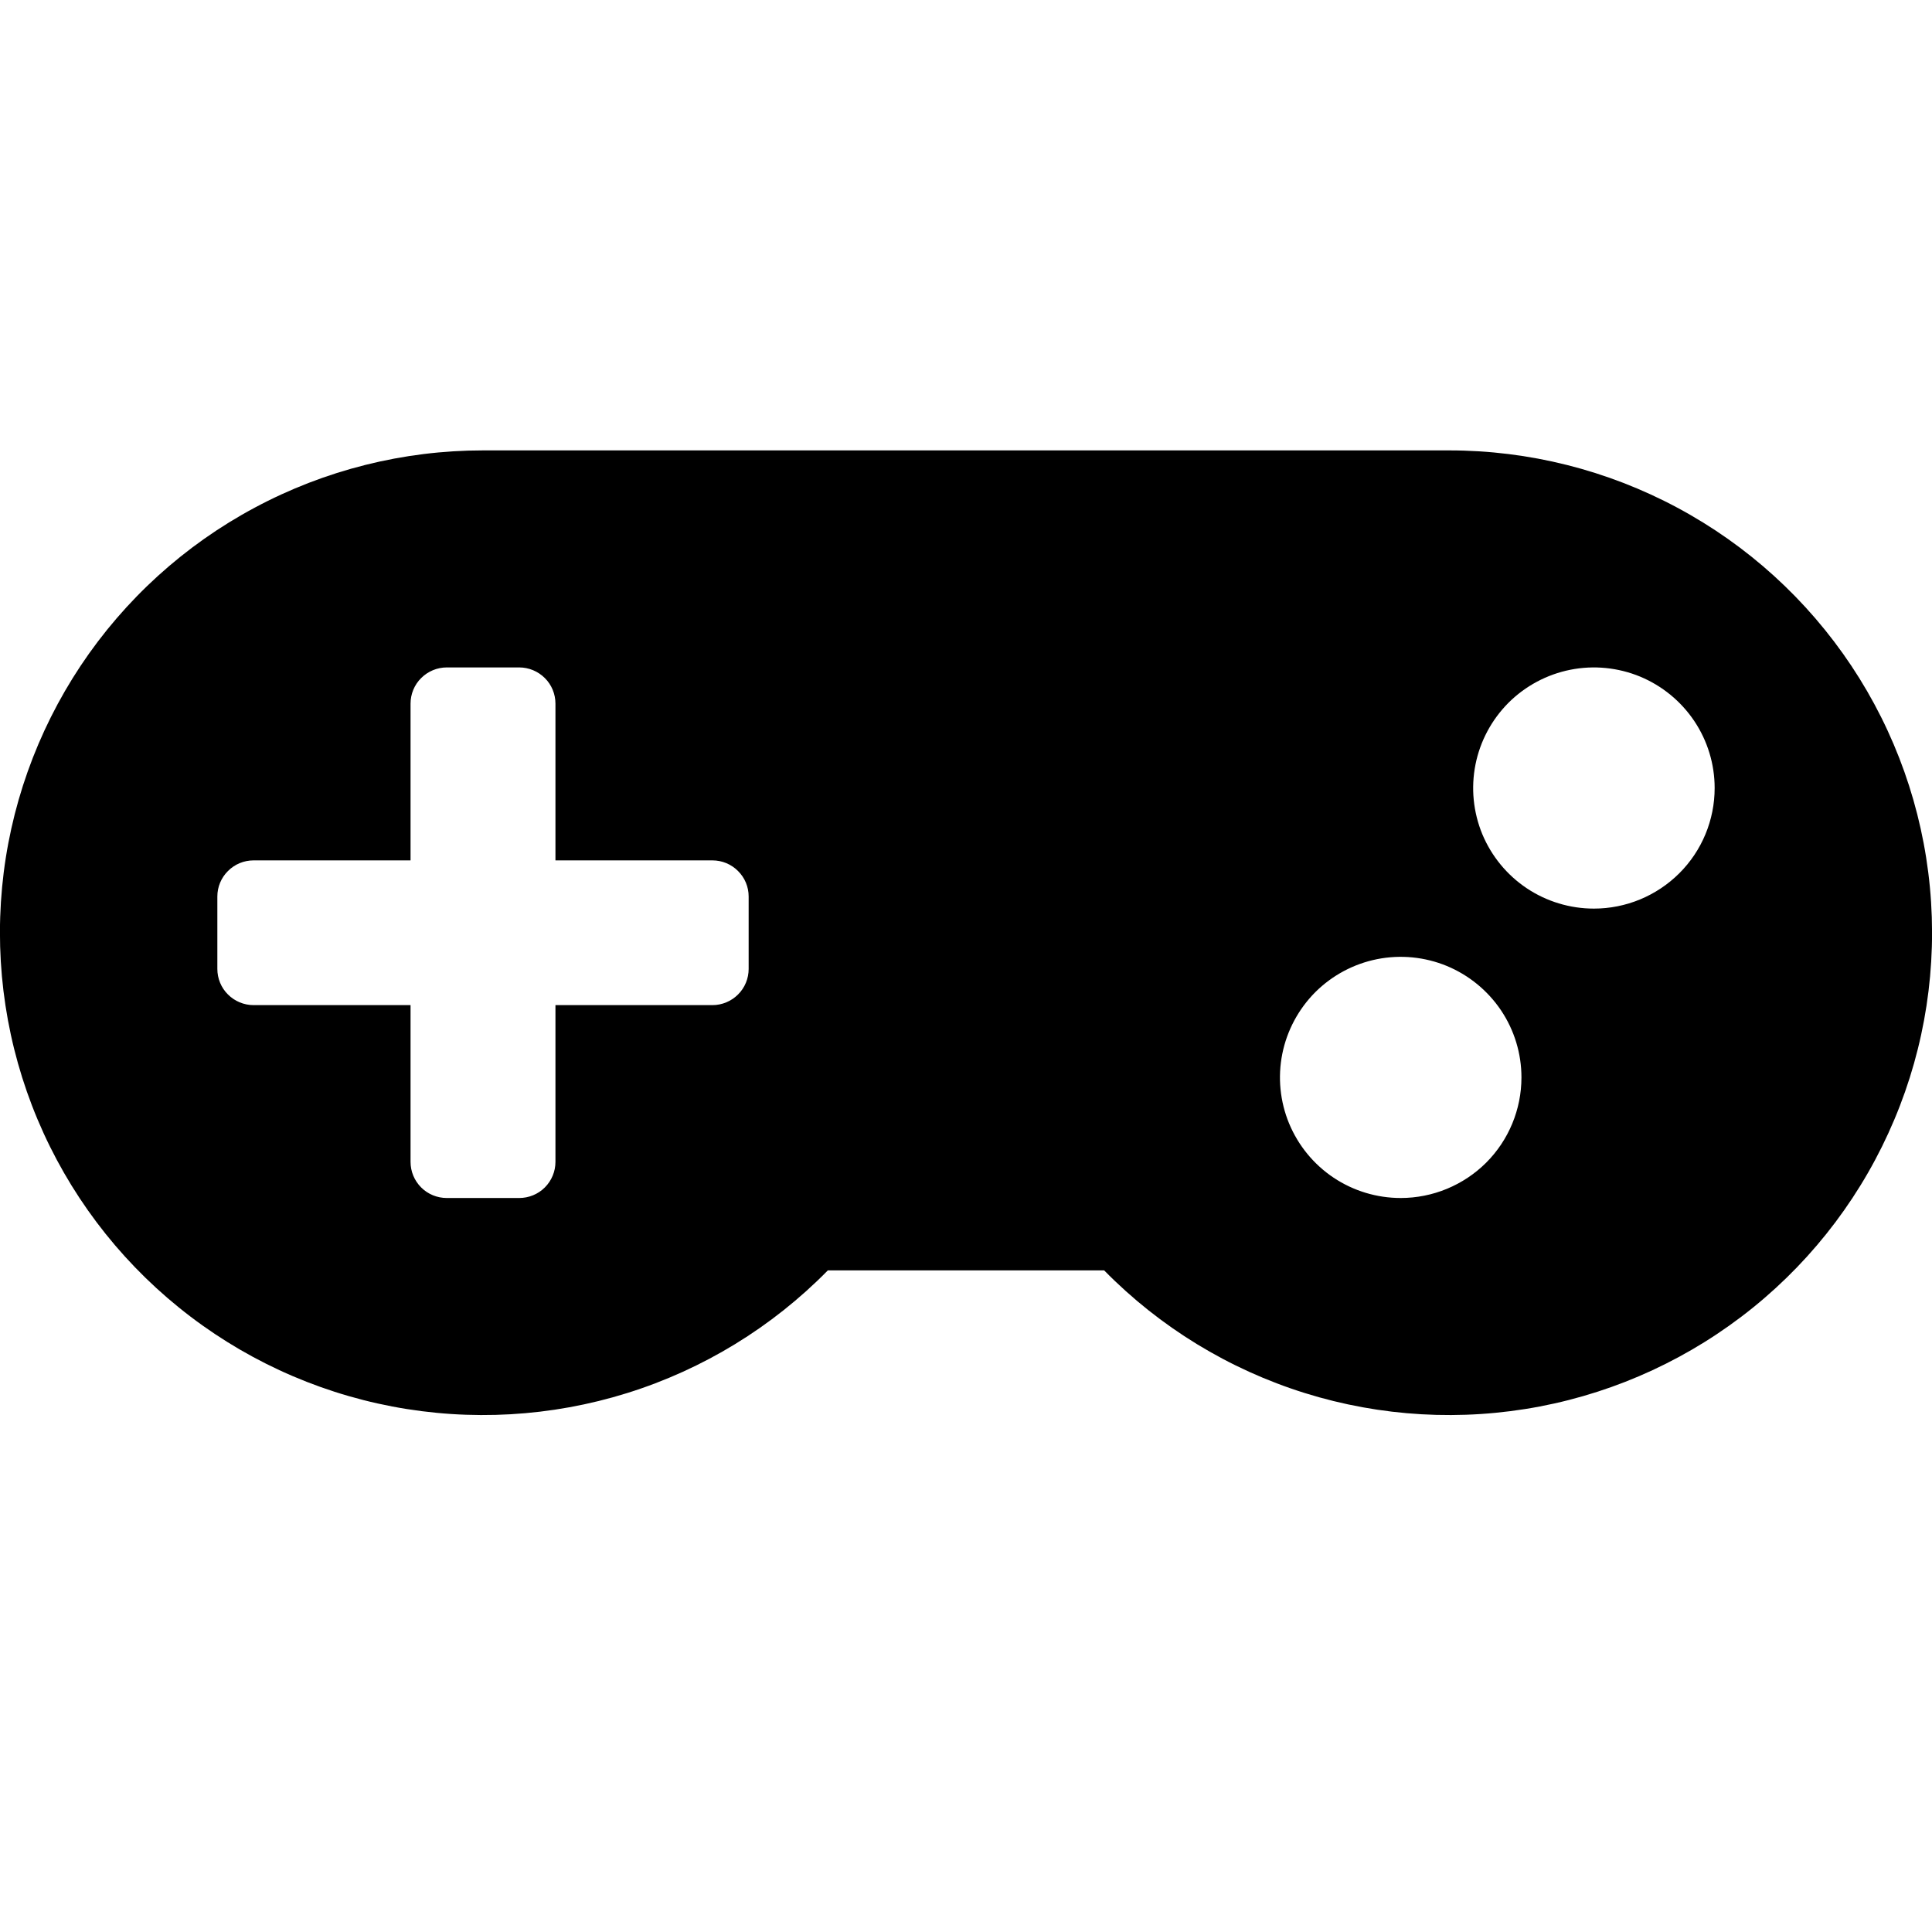 <?xml version="1.0" encoding="UTF-8"?> <svg xmlns="http://www.w3.org/2000/svg" width="24" height="24" viewBox="0 0 24 24" fill="none"><g clip-path="url(#clip0_2180_6638)"><path d="M18.003 5.595H6C5.011 5.595 4.037 5.839 3.165 6.306C2.293 6.772 1.55 7.447 1.002 8.27C0.455 9.093 0.119 10.038 0.026 11.021C-0.067 12.005 0.084 12.996 0.467 13.907C0.85 14.818 1.453 15.62 2.222 16.242C2.99 16.864 3.901 17.287 4.873 17.472C5.844 17.657 6.847 17.6 7.791 17.305C8.735 17.01 9.592 16.486 10.284 15.781H13.716C14.408 16.486 15.265 17.01 16.209 17.305C17.153 17.6 18.155 17.657 19.127 17.472C20.098 17.287 21.009 16.864 21.778 16.242C22.546 15.621 23.149 14.819 23.532 13.908C23.916 12.998 24.067 12.006 23.974 11.023C23.881 10.04 23.546 9.094 22.999 8.272C22.451 7.449 21.709 6.774 20.837 6.307C19.966 5.84 18.992 5.595 18.003 5.595V5.595ZM9.3 12.036C9.3 12.155 9.253 12.27 9.168 12.354C9.084 12.438 8.969 12.486 8.85 12.486H6.9V14.433C6.9 14.552 6.853 14.666 6.768 14.751C6.684 14.835 6.569 14.882 6.45 14.882H5.55C5.431 14.882 5.316 14.835 5.232 14.751C5.147 14.666 5.1 14.552 5.1 14.433V12.486H3.15C3.031 12.486 2.916 12.438 2.832 12.354C2.747 12.27 2.7 12.155 2.7 12.036V11.137C2.7 11.018 2.747 10.904 2.832 10.82C2.916 10.735 3.031 10.688 3.15 10.688H5.1V8.741C5.1 8.622 5.147 8.507 5.232 8.423C5.316 8.339 5.431 8.291 5.55 8.291H6.45C6.569 8.291 6.684 8.339 6.768 8.423C6.853 8.507 6.9 8.622 6.9 8.741V10.688H8.85C8.969 10.688 9.084 10.735 9.168 10.82C9.253 10.904 9.3 11.018 9.3 11.137V12.036ZM17.4 14.882C17.103 14.882 16.813 14.794 16.567 14.63C16.32 14.465 16.128 14.231 16.014 13.957C15.901 13.684 15.871 13.383 15.929 13.092C15.987 12.802 16.13 12.535 16.339 12.325C16.549 12.116 16.816 11.973 17.107 11.915C17.398 11.857 17.7 11.887 17.974 12C18.248 12.114 18.482 12.306 18.647 12.552C18.812 12.798 18.9 13.088 18.9 13.384C18.9 13.782 18.742 14.163 18.461 14.444C18.179 14.724 17.798 14.882 17.4 14.882V14.882ZM19.8 11.287C19.503 11.287 19.213 11.199 18.967 11.035C18.72 10.87 18.528 10.636 18.414 10.363C18.301 10.089 18.271 9.788 18.329 9.497C18.387 9.206 18.53 8.94 18.739 8.73C18.949 8.521 19.216 8.378 19.507 8.32C19.798 8.262 20.1 8.292 20.374 8.405C20.648 8.519 20.882 8.711 21.047 8.957C21.212 9.203 21.3 9.493 21.3 9.789C21.3 10.187 21.142 10.568 20.861 10.848C20.579 11.129 20.198 11.287 19.8 11.287Z" fill="#000"></path></g><defs><clipPath id="clip0_2180_6638"><rect width="24" height="24" fill="white"></rect></clipPath></defs></svg> 